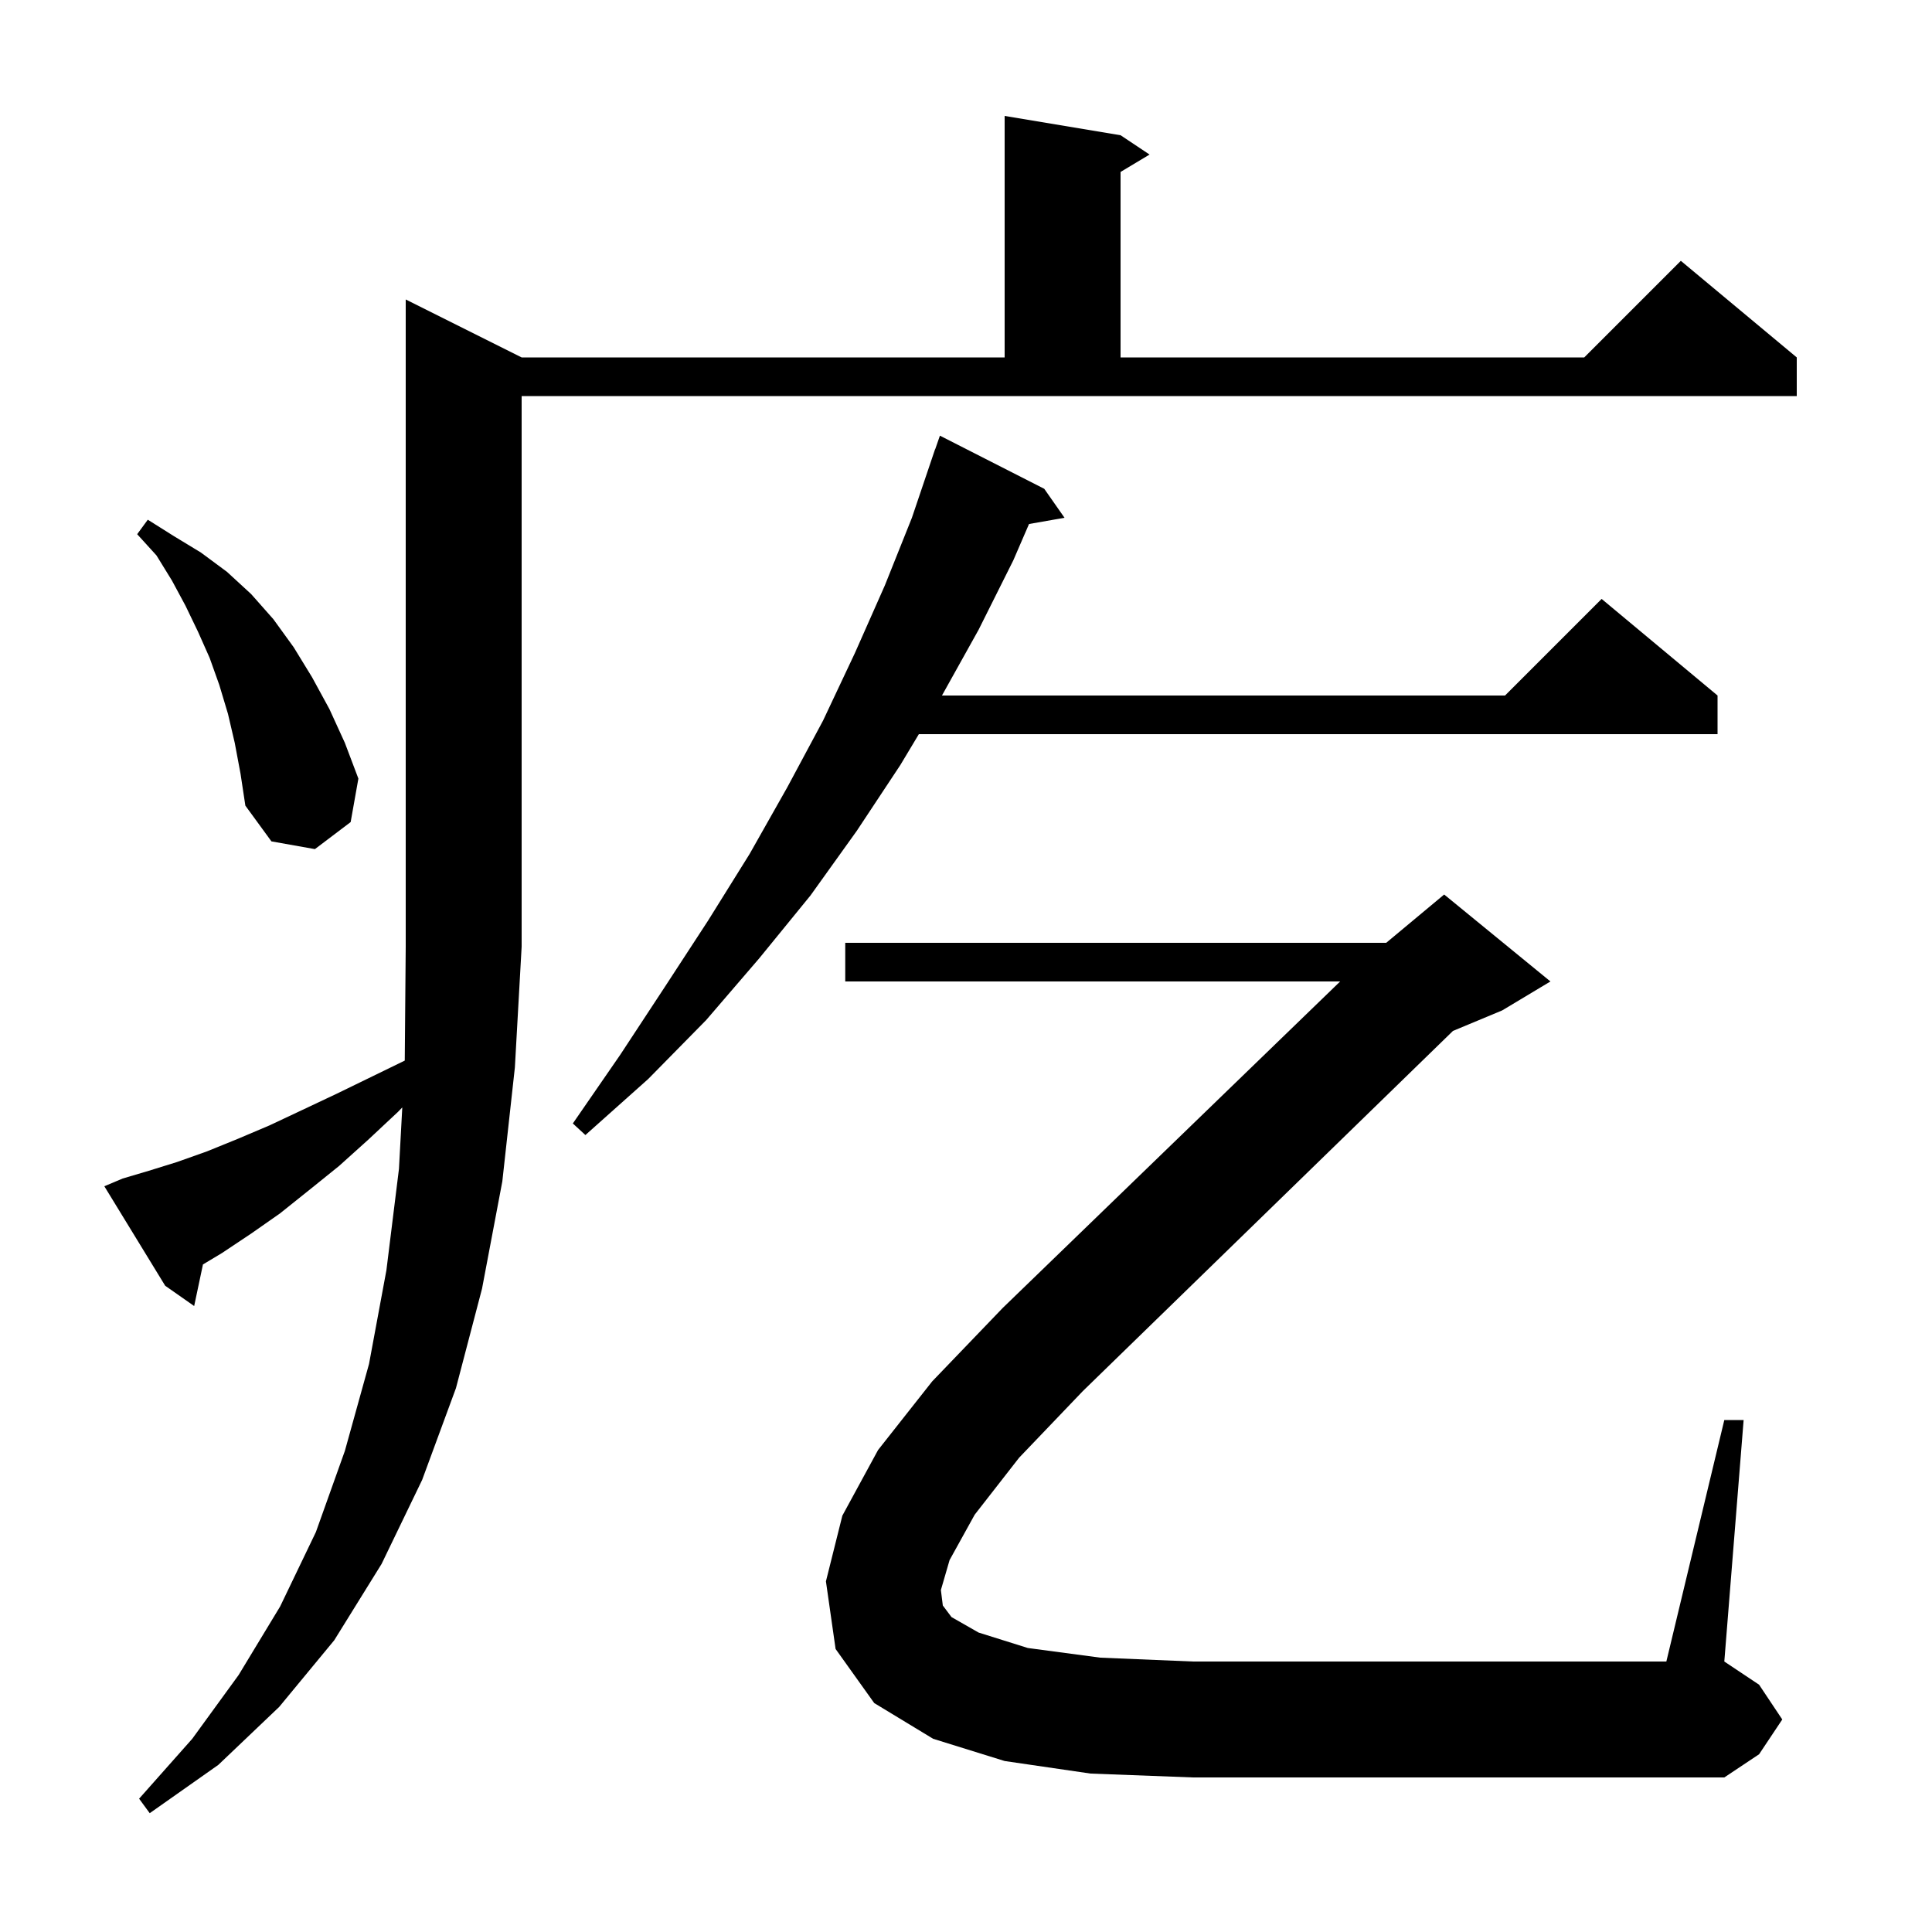 <svg xmlns="http://www.w3.org/2000/svg" xmlns:xlink="http://www.w3.org/1999/xlink" version="1.1" baseProfile="full" viewBox="0 0 200 200" width="200" height="200">
<g fill="black">
<path d="M 12.7 122.0 L 15.4 121.2 L 18.3 120.3 L 21.4 119.2 L 24.6 117.9 L 27.9 116.5 L 31.3 114.9 L 34.9 113.2 L 38.6 111.4 L 41.901 109.792 L 42.0 98.0 L 42.0 31.0 L 54.0 37.0 L 104.0 37.0 L 104.0 12.0 L 116.0 14.0 L 119.0 16.0 L 116.0 17.8 L 116.0 37.0 L 164.0 37.0 L 174.0 27.0 L 186.0 37.0 L 186.0 41.0 L 54.0 41.0 L 54.0 98.0 L 53.3 110.5 L 52.0 122.3 L 49.9 133.4 L 47.2 143.7 L 43.7 153.2 L 39.5 161.9 L 34.6 169.8 L 28.9 176.7 L 22.6 182.7 L 15.5 187.7 L 14.4 186.2 L 19.9 180.0 L 24.7 173.4 L 29.0 166.3 L 32.7 158.6 L 35.7 150.2 L 38.2 141.2 L 40.0 131.5 L 41.3 121.0 L 41.644 114.642 L 41.2 115.1 L 38.1 118.0 L 35.1 120.7 L 32.0 123.2 L 29.0 125.6 L 26.0 127.7 L 23.0 129.7 L 21.01 130.894 L 20.1 135.2 L 17.1 133.1 L 10.8 122.8 Z M 100.9 156.8 L 98.3 161.5 L 97.4 164.6 L 97.6 166.2 L 98.5 167.4 L 101.3 169.0 L 106.4 170.6 L 113.9 171.6 L 123.5 172.0 L 172.5 172.0 L 178.5 147.0 L 180.5 147.0 L 178.5 172.0 L 182.1 174.4 L 184.5 178.0 L 182.1 181.6 L 178.5 184.0 L 123.5 184.0 L 112.9 183.6 L 104.0 182.3 L 96.6 180.0 L 90.5 176.3 L 86.5 170.7 L 85.5 163.7 L 87.2 156.9 L 90.9 150.1 L 96.5 143.0 L 103.8 135.4 L 138.733 101.6 L 87.5 101.6 L 87.5 97.6 L 143.5 97.6 L 149.5 92.6 L 160.5 101.6 L 155.5 104.6 L 150.41 106.721 L 112.1 144.0 L 105.5 150.9 Z M 108.1 50.6 L 110.2 53.6 L 106.524 54.245 L 104.9 58.0 L 101.3 65.2 L 97.511 72.0 L 155.8 72.0 L 165.8 62.0 L 177.8 72.0 L 177.8 76.0 L 95.12 76.0 L 93.2 79.2 L 88.7 86.0 L 83.9 92.7 L 78.6 99.2 L 73.1 105.6 L 67.1 111.7 L 60.6 117.5 L 59.3 116.3 L 64.2 109.2 L 68.8 102.2 L 73.3 95.3 L 77.6 88.4 L 81.5 81.5 L 85.2 74.6 L 88.5 67.6 L 91.6 60.6 L 94.4 53.6 L 96.8 46.5 L 96.812 46.504 L 97.3 45.1 Z M 24.3 76.9 L 23.6 73.9 L 22.7 70.9 L 21.7 68.1 L 20.5 65.4 L 19.2 62.7 L 17.8 60.1 L 16.2 57.5 L 14.2 55.3 L 15.3 53.8 L 18.0 55.5 L 20.8 57.2 L 23.5 59.2 L 26.0 61.5 L 28.3 64.1 L 30.4 67.0 L 32.3 70.1 L 34.1 73.4 L 35.7 76.9 L 37.1 80.6 L 36.3 85.1 L 32.6 87.9 L 28.1 87.1 L 25.4 83.4 L 24.9 80.1 Z " />
</g>
</svg>
